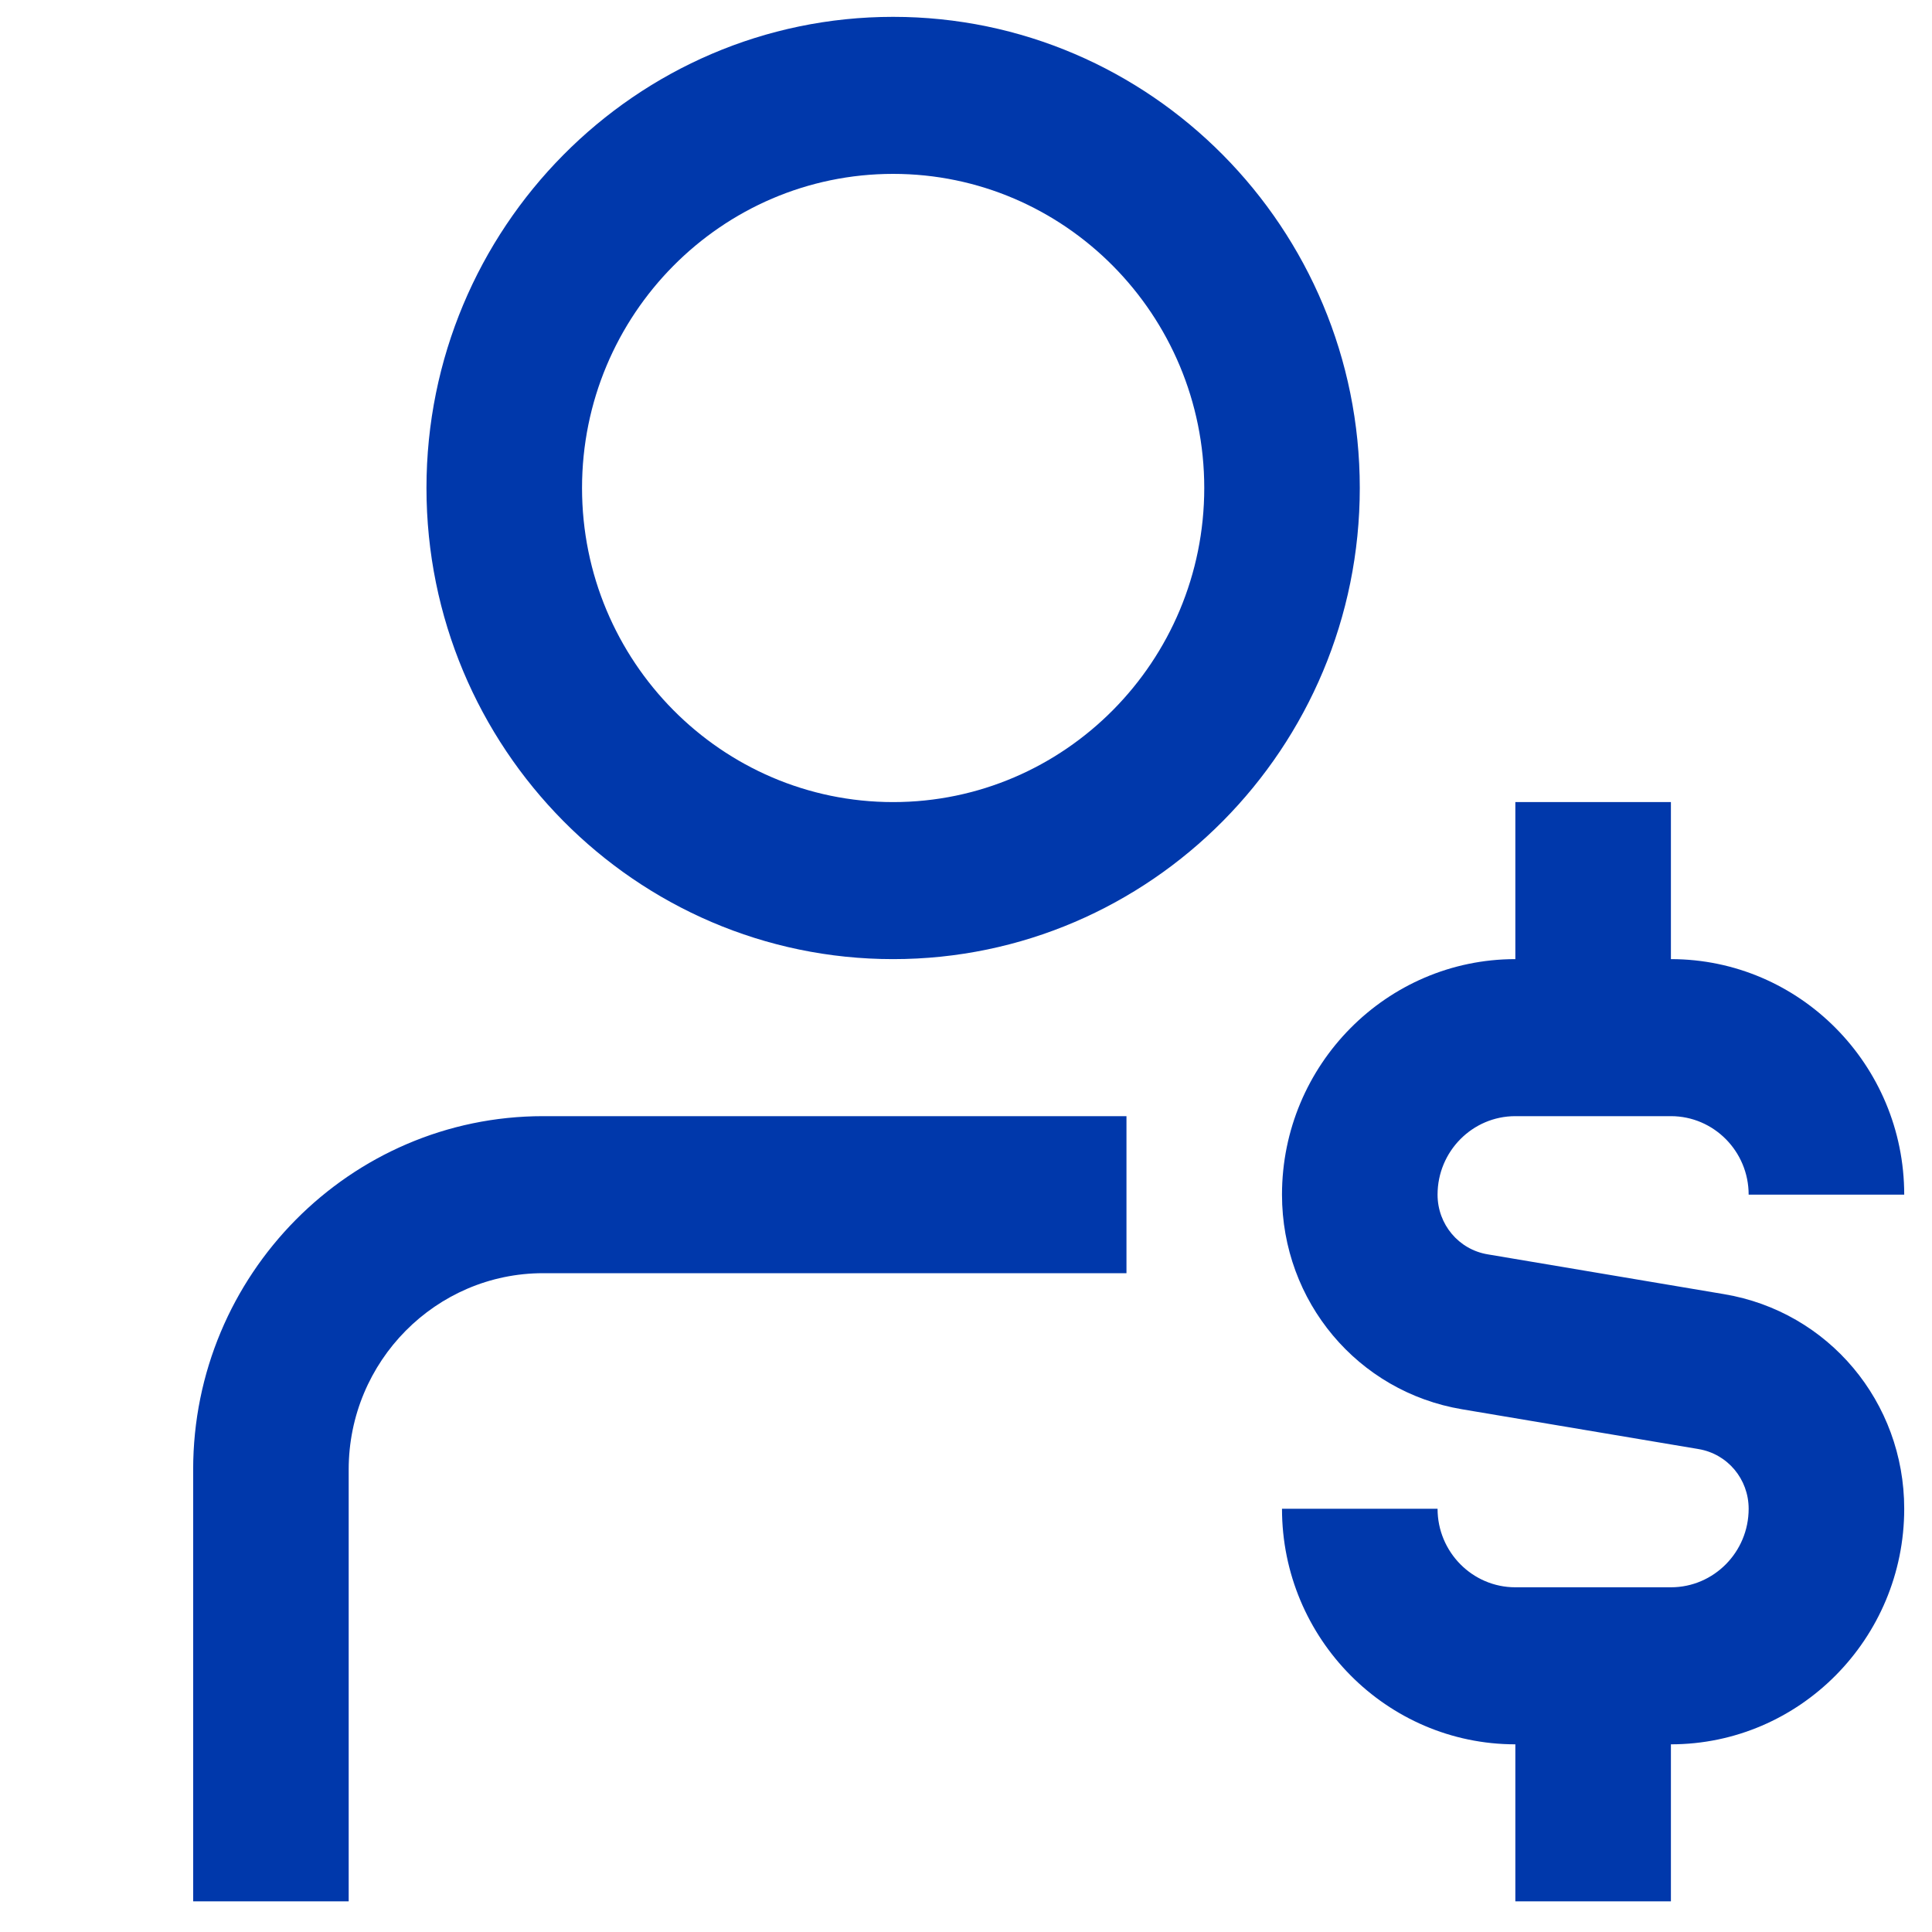 <svg width="50" height="50" viewBox="0 0 50 50" fill="none" xmlns="http://www.w3.org/2000/svg">
<g clip-path="url(#clip0_1569_383)">
<path d="M14.056 28.886H29.153V32.95H14.056C11.281 32.95 9.024 35.23 9.024 38.031V49.207H4.999V38.031C4.999 32.989 9.063 28.886 14.056 28.886ZM35.191 12.629C35.191 19.353 29.775 24.822 23.114 24.822C16.454 24.822 11.037 19.353 11.037 12.629C11.037 5.905 16.454 0.436 23.114 0.436C29.775 0.436 35.191 5.905 35.191 12.629ZM31.166 12.629C31.166 8.146 27.555 4.5 23.114 4.5C18.674 4.5 15.063 8.146 15.063 12.629C15.063 17.112 18.674 20.758 23.114 20.758C27.555 20.758 31.166 17.112 31.166 12.629ZM44.621 33.493L38.5 32.462C37.75 32.337 37.204 31.686 37.204 30.918C37.204 29.798 38.106 28.886 39.217 28.886H43.243C44.354 28.886 45.255 29.798 45.255 30.918H49.281C49.281 27.557 46.572 24.822 43.243 24.822V20.758H39.217V24.822C35.888 24.822 33.178 27.557 33.178 30.918C33.178 33.682 35.139 36.019 37.838 36.472L43.959 37.502C44.71 37.628 45.255 38.279 45.255 39.047C45.255 40.166 44.354 41.079 43.243 41.079H39.217C38.106 41.079 37.204 40.166 37.204 39.047H33.178C33.178 42.408 35.888 45.143 39.217 45.143V49.207H43.243V45.143C46.572 45.143 49.281 42.408 49.281 39.047C49.281 36.283 47.321 33.946 44.621 33.493Z" fill="#0038AB"/>
</g>
<defs>
<clipPath id="clip0_1569_383">
<rect width="48.308" height="48.771" fill="white" transform="translate(0.973 0.436)"/>
</clipPath>
</defs>
</svg>
